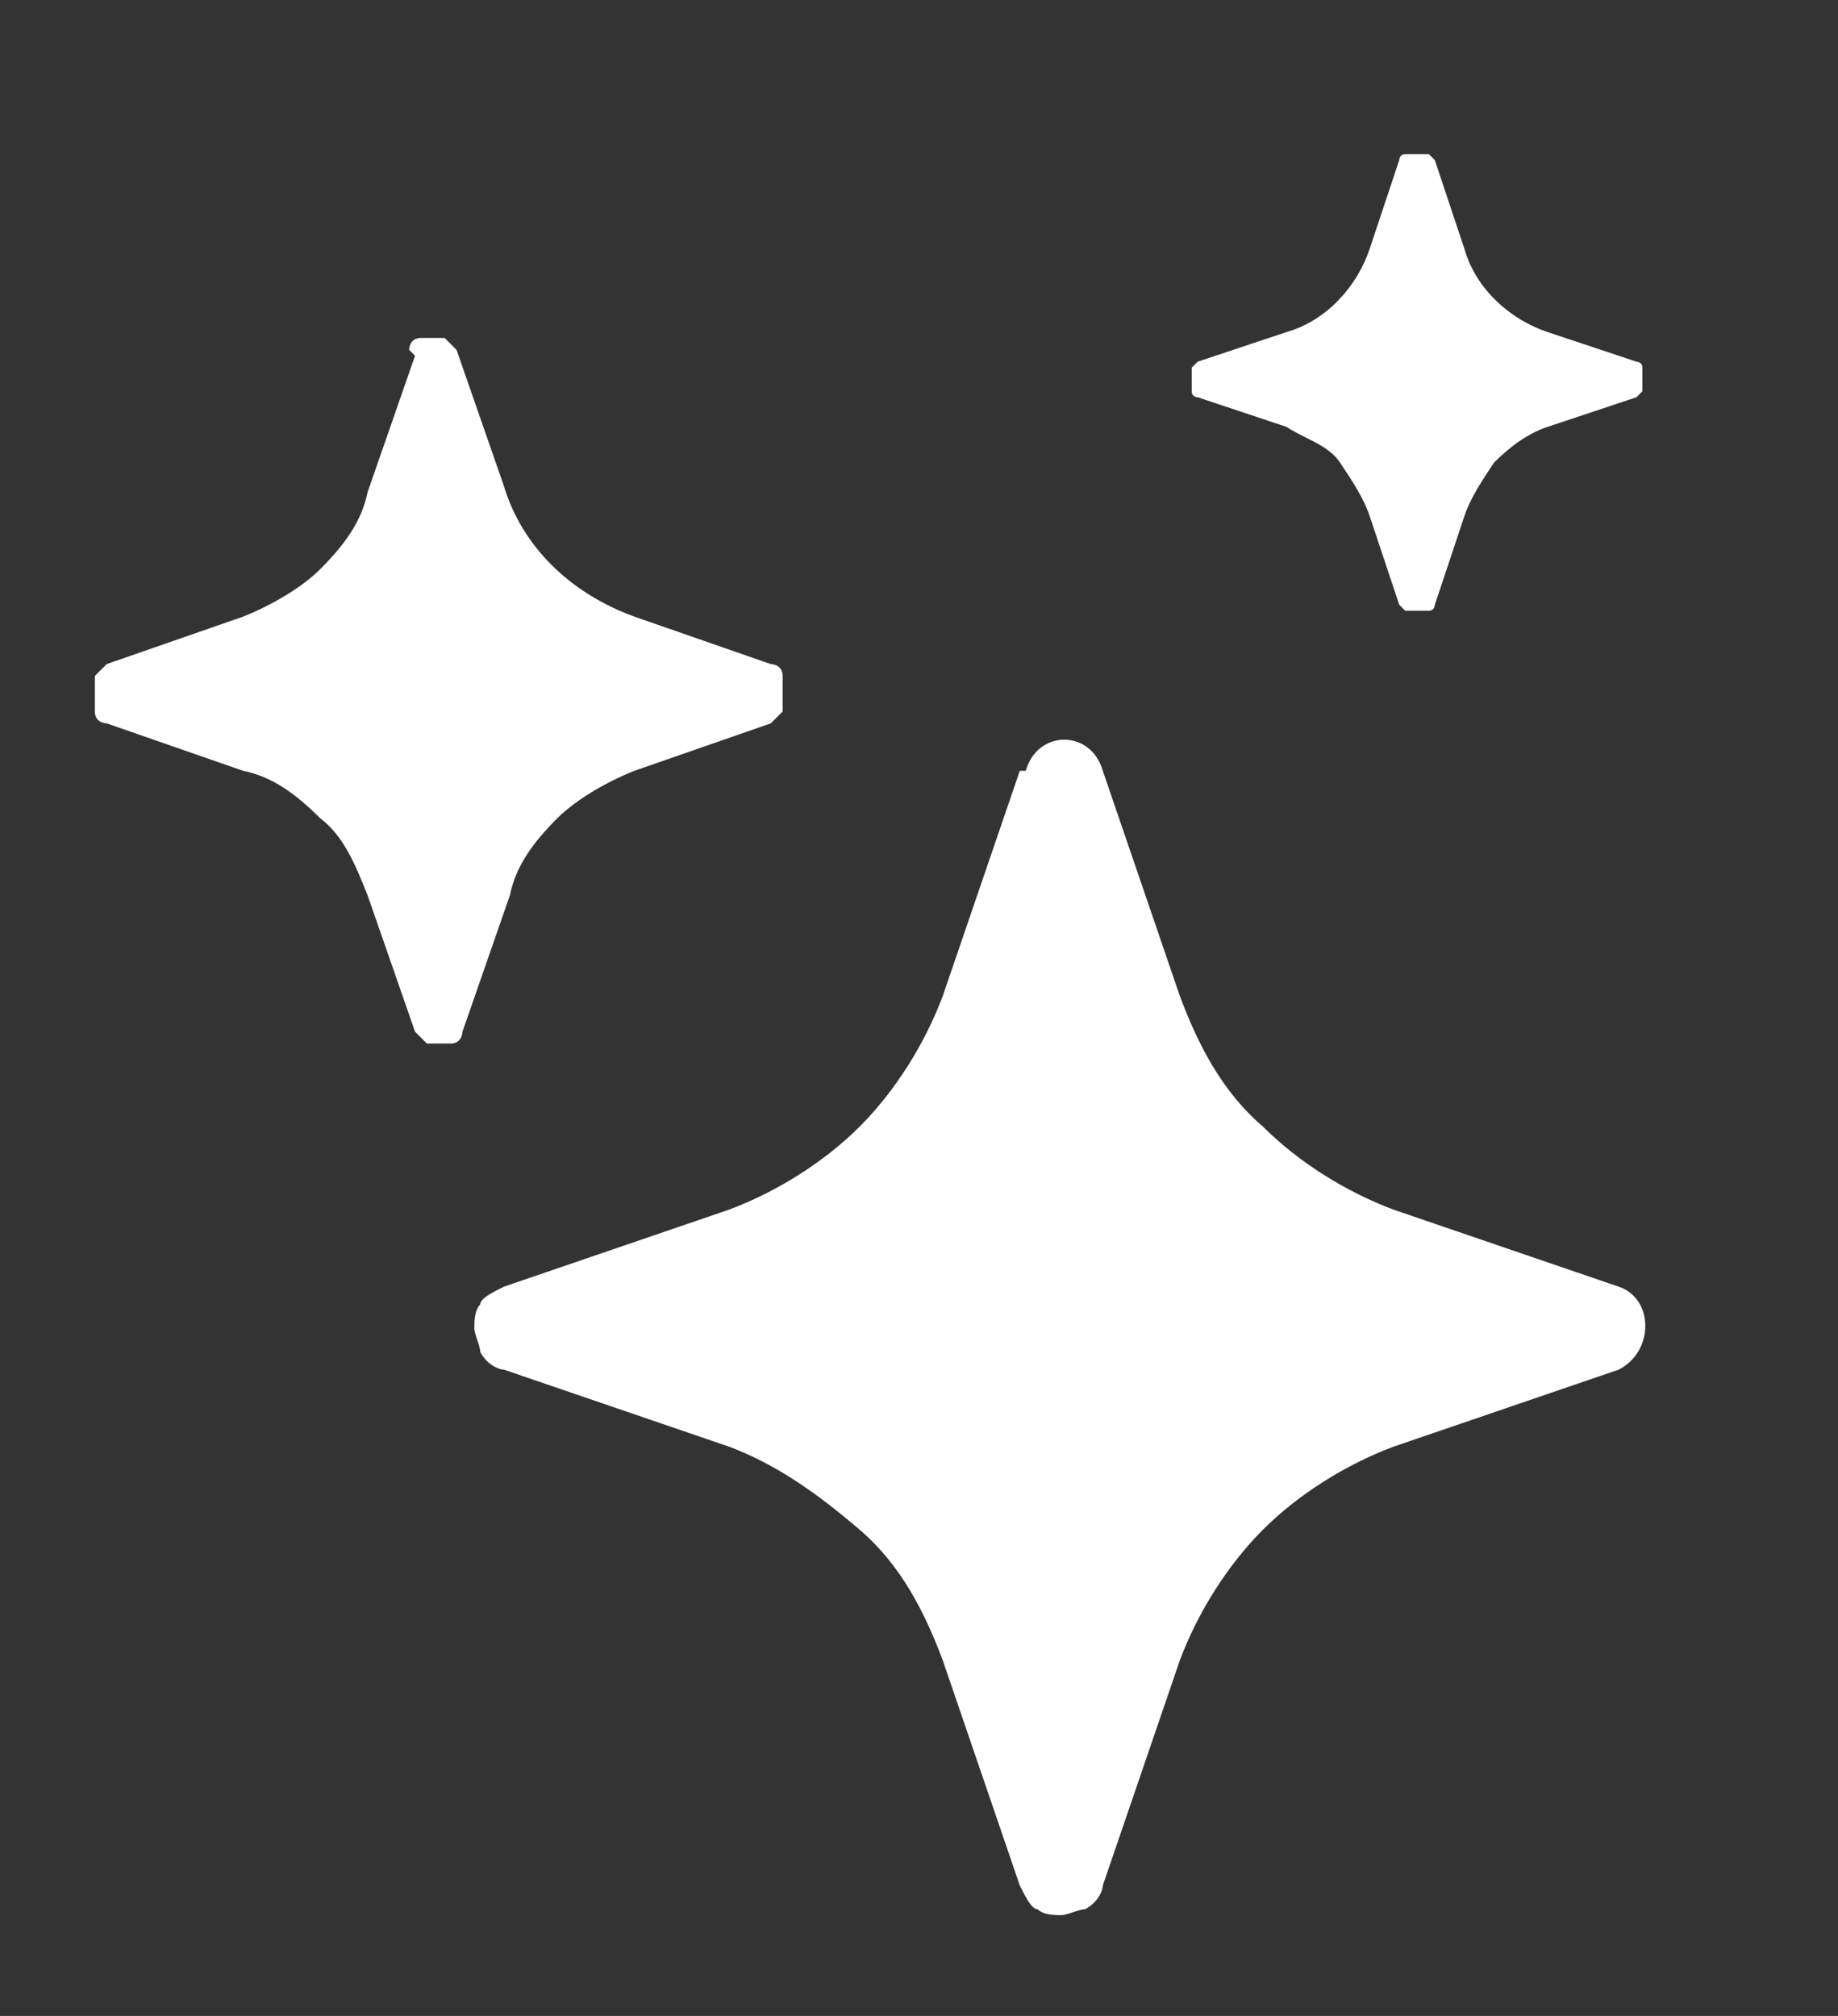 <?xml version="1.0" encoding="UTF-8"?>
<svg id="Calque_1" xmlns="http://www.w3.org/2000/svg" version="1.1" viewBox="0 0 31 34">
  <rect x="0" y="0" width="31" height="34" fill="#333333" stroke="none"/>
  <!-- Generator: Adobe Illustrator 30.1.0, SVG Export Plug-In . SVG Version: 2.1.1 Build 136)  -->
  <defs>
    <style>
      .st0 {
        fill: #fff;
      }
    </style>
  </defs>
  <path class="st0" d="M17.3,13c.2-.7,1.1-.7,1.3,0l1.3,3.8c.3.8.7,1.6,1.4,2.2.6.6,1.4,1.1,2.2,1.4l3.8,1.3c.6.2.6,1.1,0,1.4l-3.8,1.3c-.8.3-1.6.8-2.2,1.4-.6.6-1.1,1.4-1.4,2.2l-1.3,3.8c0,.1-.1.3-.3.4-.1,0-.3.1-.4.1s-.3,0-.4-.1c-.1,0-.2-.2-.3-.4l-1.3-3.8c-.3-.8-.7-1.6-1.4-2.2s-1.4-1.1-2.2-1.4l-3.8-1.3c-.1,0-.3-.1-.4-.3,0-.1-.1-.3-.1-.4s0-.3.1-.4c0-.1.2-.2.4-.3l3.8-1.3c.8-.3,1.6-.8,2.2-1.4.6-.6,1.1-1.4,1.4-2.2l1.3-3.8ZM6.9,5.9c0,0,0-.2.2-.2,0,0,.2,0,.2,0s.2,0,.2,0c0,0,.1.1.2.2l.8,2.3c.3,1,1.1,1.8,2.2,2.2l2.3.8c0,0,.2,0,.2.2,0,0,0,.2,0,.3s0,.2,0,.3c0,0-.1.1-.2.2l-2.3.8c-.5.2-1,.5-1.3.8-.4.4-.7.8-.8,1.3l-.8,2.3c0,0,0,.2-.2.2,0,0-.2,0-.2,0s-.2,0-.2,0c0,0-.1-.1-.2-.2l-.8-2.3c-.2-.5-.4-1-.8-1.3-.4-.4-.8-.7-1.3-.8l-2.3-.8c0,0-.2,0-.2-.2,0,0,0-.2,0-.3s0-.2,0-.3c0,0,.1-.1.2-.2l2.3-.8c.5-.2,1-.5,1.3-.8.4-.4.7-.8.8-1.3l.8-2.3ZM23.6,2.7c0,0,0-.1.1-.1,0,0,.1,0,.2,0s.1,0,.2,0c0,0,0,0,.1.1l.5,1.5c.2.7.8,1.2,1.4,1.4l1.5.5c0,0,.1,0,.1.1,0,0,0,.1,0,.2s0,.1,0,.2c0,0,0,0-.1.1l-1.5.5c-.3.1-.6.3-.9.6-.2.3-.4.6-.5.9l-.5,1.5c0,0,0,.1-.1.1,0,0-.1,0-.2,0s-.1,0-.2,0c0,0,0,0-.1-.1l-.5-1.5c-.1-.3-.3-.6-.5-.9-.2-.3-.6-.4-.9-.6l-1.5-.5c0,0-.1,0-.1-.1,0,0,0-.1,0-.2s0-.1,0-.2c0,0,0,0,.1-.1l1.5-.5c.7-.2,1.2-.8,1.4-1.4l.5-1.5Z"/>
</svg>